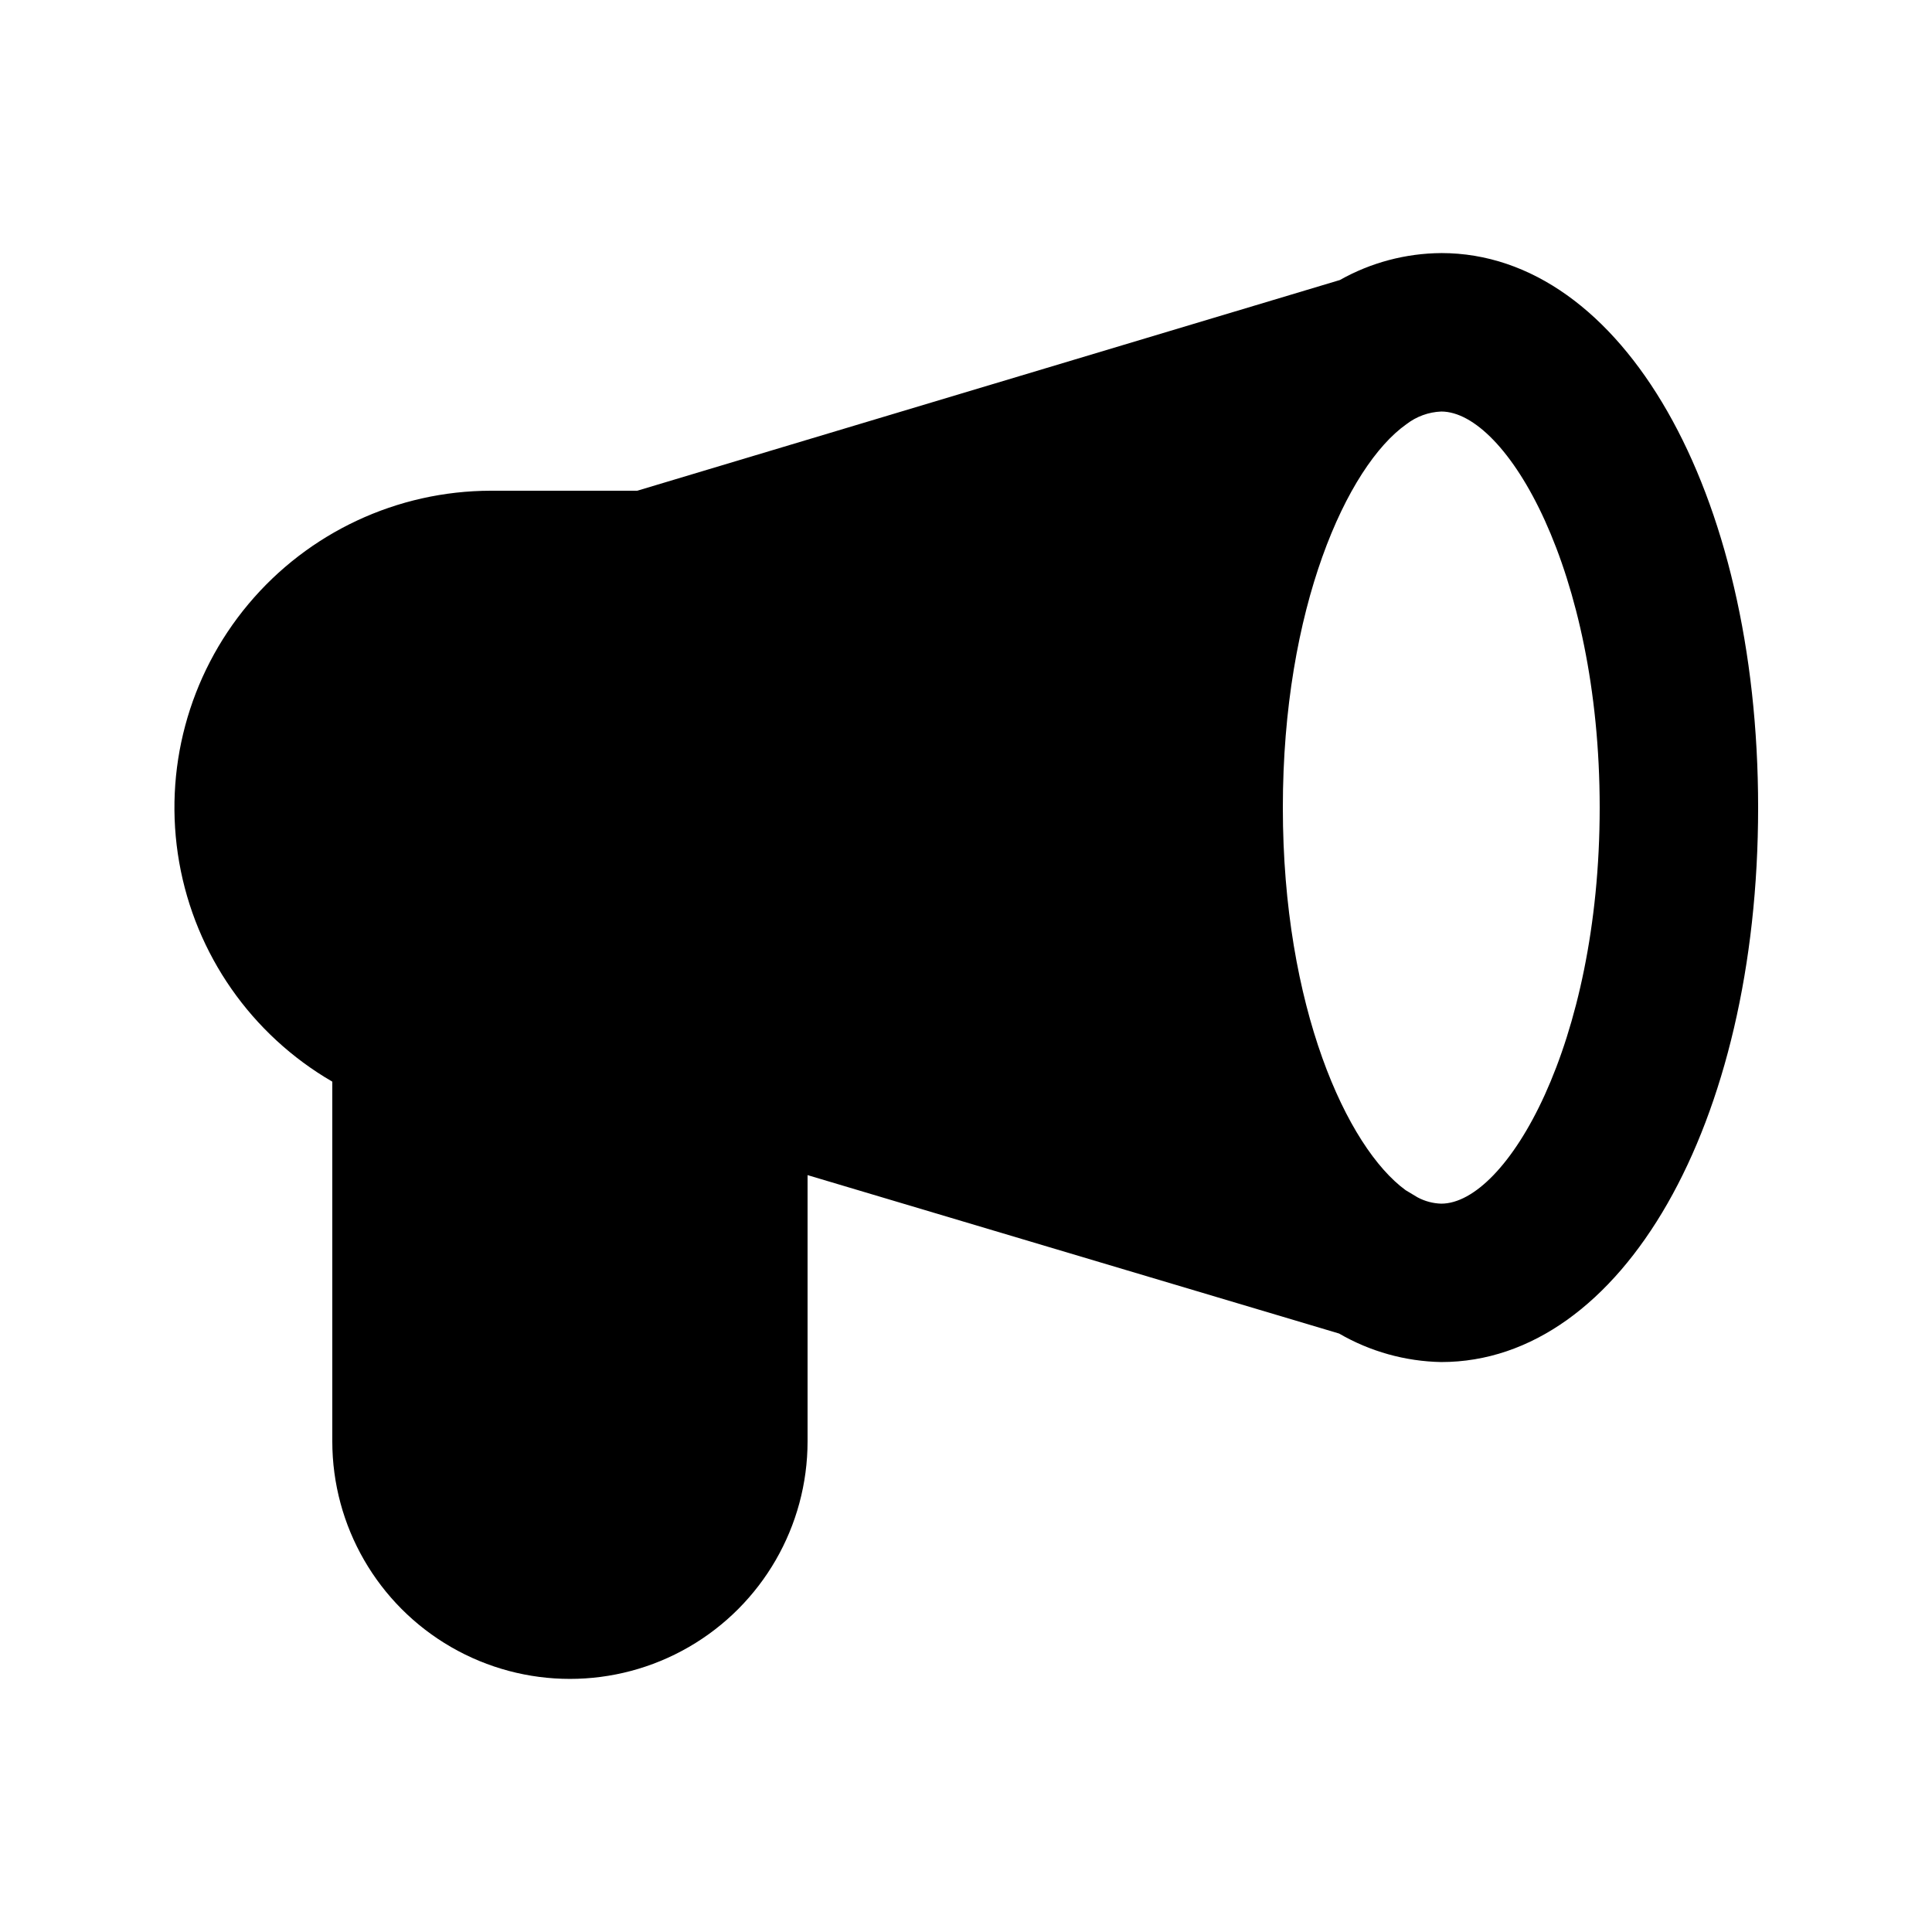 <?xml version="1.0" encoding="UTF-8"?>
<!-- Uploaded to: ICON Repo, www.svgrepo.com, Generator: ICON Repo Mixer Tools -->
<svg fill="#000000" width="800px" height="800px" version="1.1" viewBox="144 144 512 512" xmlns="http://www.w3.org/2000/svg">
 <path d="m525.95 211.07c-9.414 0.059-18.664 2.512-26.867 7.137l-186.2 55.84h-38.836c-24.785 0.043-48.281 11.031-64.203 30.027-15.922 18.992-22.637 44.047-18.352 68.457 4.285 24.41 19.133 45.68 40.57 58.117v95.301c0 22.5 12.004 43.293 31.488 54.539 19.484 11.25 43.492 11.25 62.977 0 19.484-11.246 31.488-32.039 31.488-54.539v-70.531l140.86 41.984c8.238 4.777 17.559 7.379 27.078 7.555 47.863 0 83.969-62.977 83.969-146.95 0-83.965-36.105-146.94-83.969-146.94zm0 251.91c-2.199-0.062-4.356-0.637-6.297-1.68l-3.148-1.891c-15.535-11.336-32.539-48.492-32.539-101.39s17.004-90.477 32.746-101.6h0.004c2.656-2.051 5.883-3.227 9.234-3.359 17.215 0 41.984 41.984 41.984 104.96s-24.77 104.96-41.984 104.96z"/>
</svg>